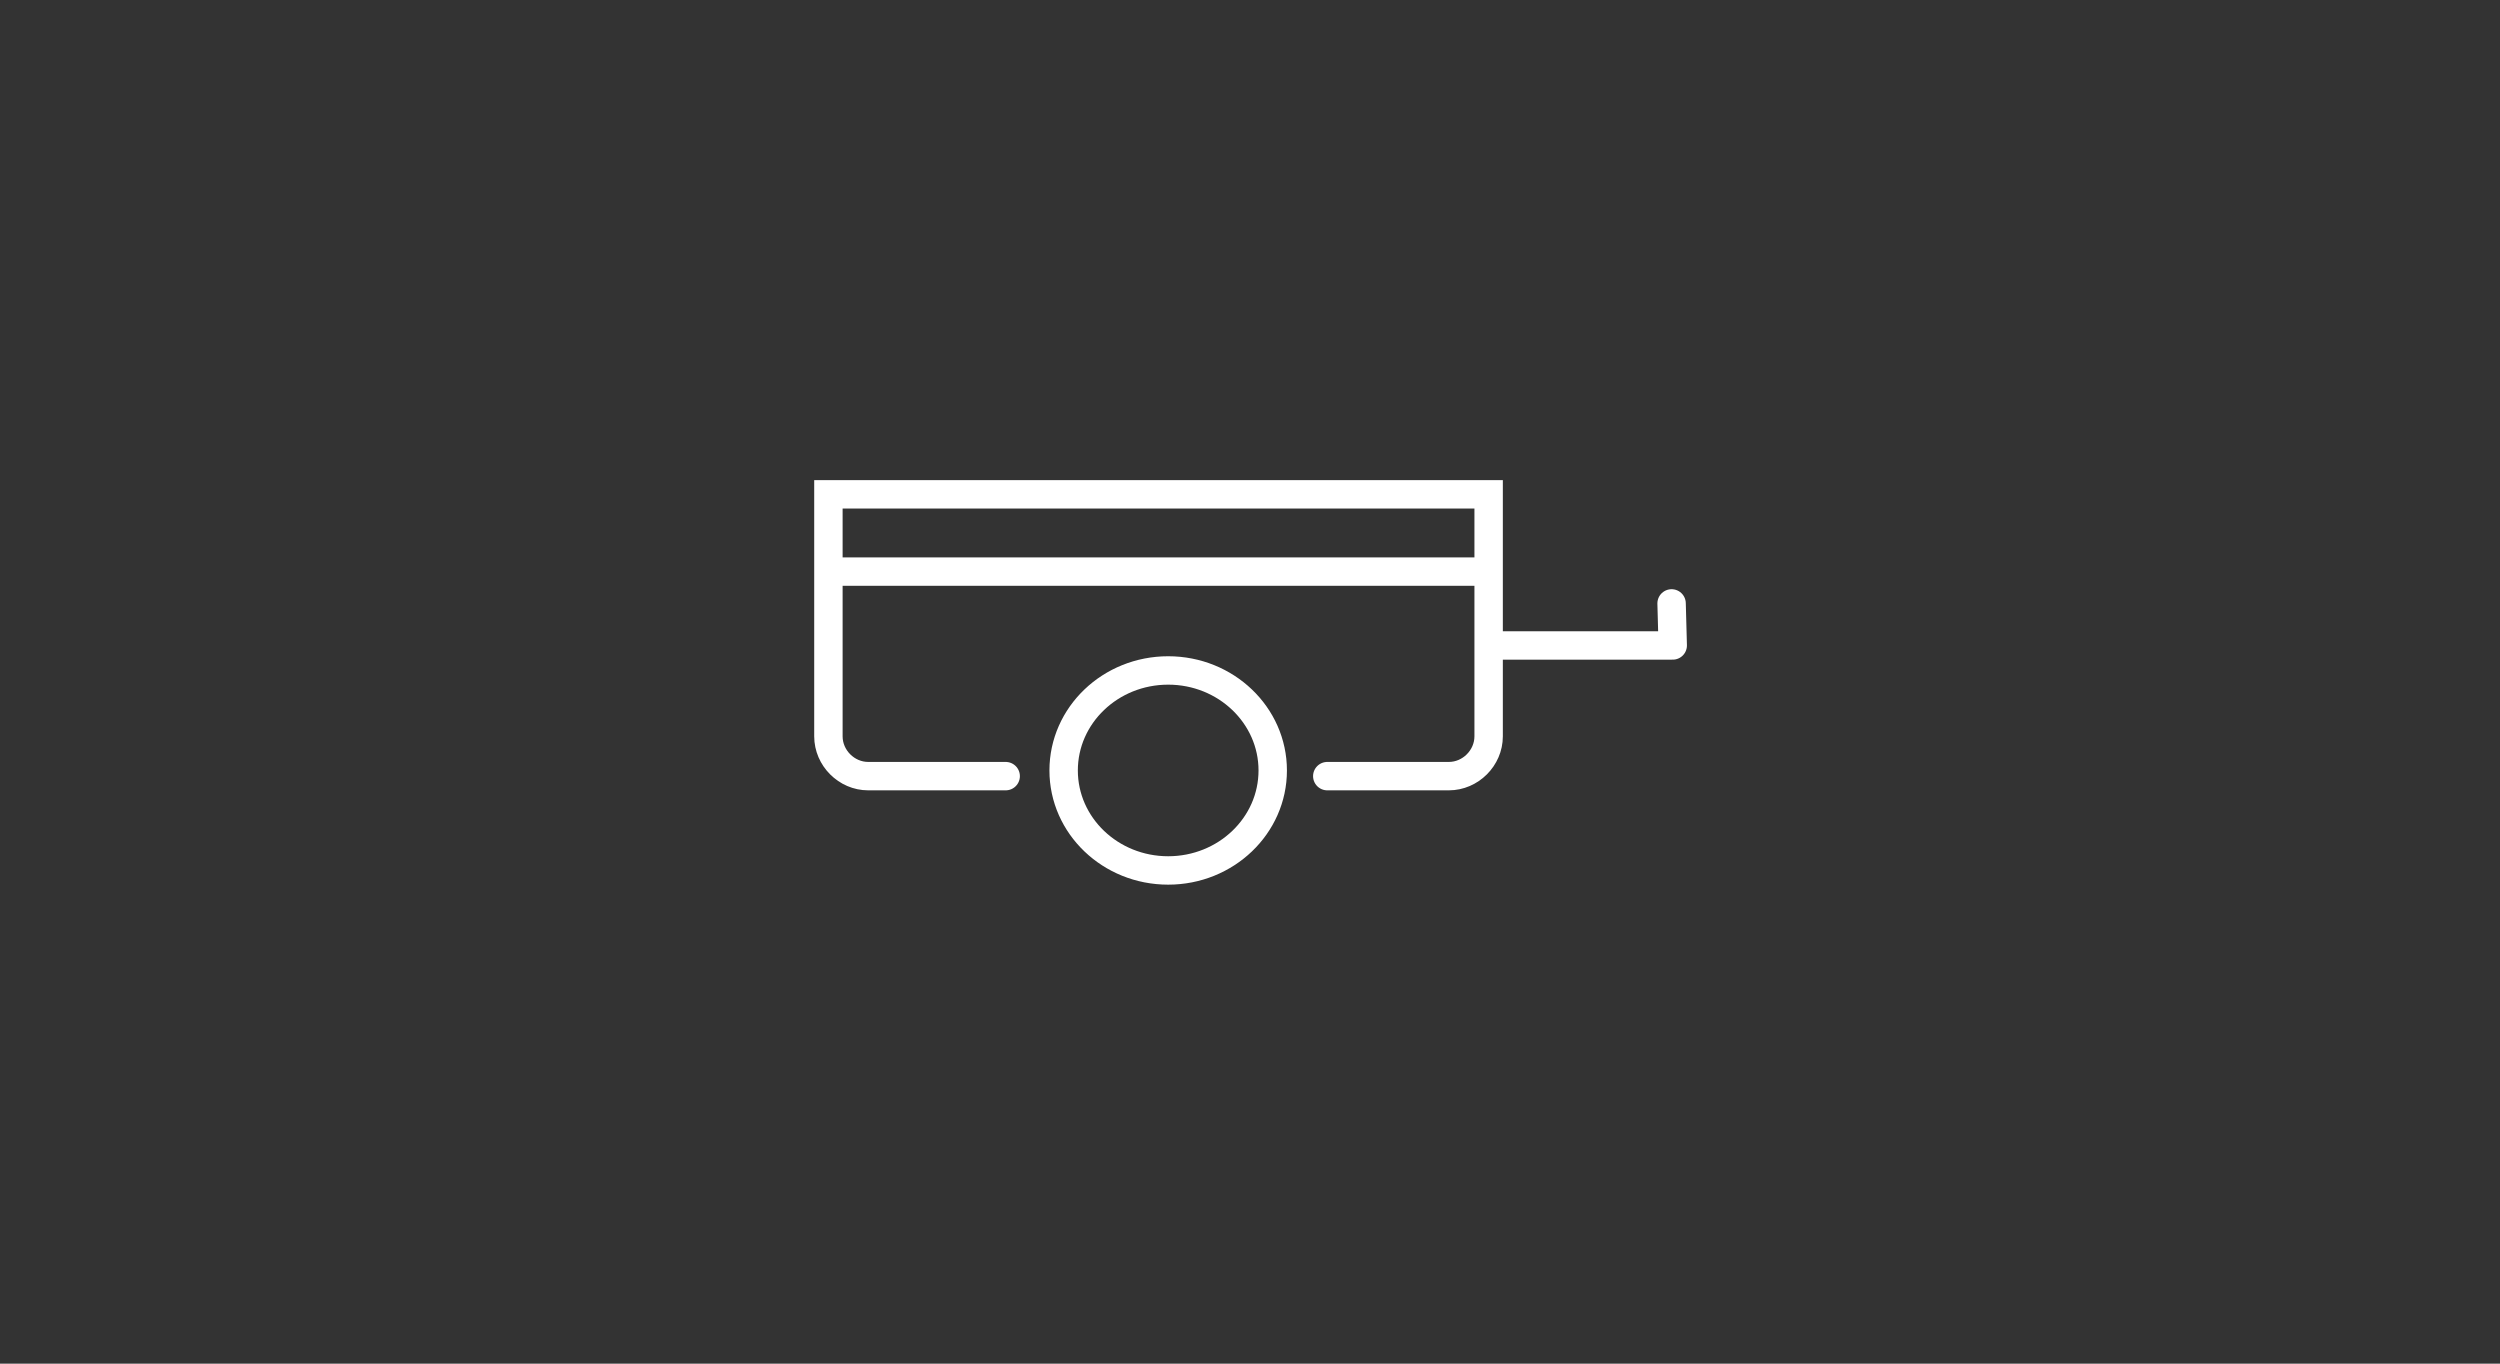 <?xml version="1.0" encoding="utf-8"?>
<!-- Generator: Adobe Illustrator 22.0.1, SVG Export Plug-In . SVG Version: 6.00 Build 0)  -->
<svg version="1.1" id="Ebene_1" xmlns="http://www.w3.org/2000/svg" xmlns:xlink="http://www.w3.org/1999/xlink" x="0px" y="0px"
	 viewBox="0 0 220 120" style="enable-background:new 0 0 220 120;" xml:space="preserve">
<rect x="0" y="0" width="220" height="120" fill="#333333" stroke="none"/>
<style type="text/css">
	.st0{fill:none;stroke:#FFFFFF;stroke-width:2.5;stroke-linecap:round;stroke-miterlimit:10;}
	.st1{fill:none;stroke:#FFFFFF;stroke-width:2.5;stroke-miterlimit:10;}
	.st2{fill:none;stroke:#FFFFFF;stroke-width:2.5;stroke-linecap:round;stroke-linejoin:round;}
</style>
<title>anhaenger-verleih</title>
<g>
	<path class="st0" d="M116.8,68.3h10.7c1.9,0,3.5-1.6,3.5-3.5V43.5H72.9v21.3c0,1.9,1.6,3.5,3.5,3.5h12.1"/>
	<ellipse class="st1" cx="102.8" cy="67.8" rx="9.2" ry="8.8"/>
	<polyline class="st2" points="131.6,56.8 147.2,56.8 147.1,53.1 	"/>
	<line class="st2" x1="73.6" y1="50.3" x2="130.5" y2="50.3"/>
</g>
</svg>
